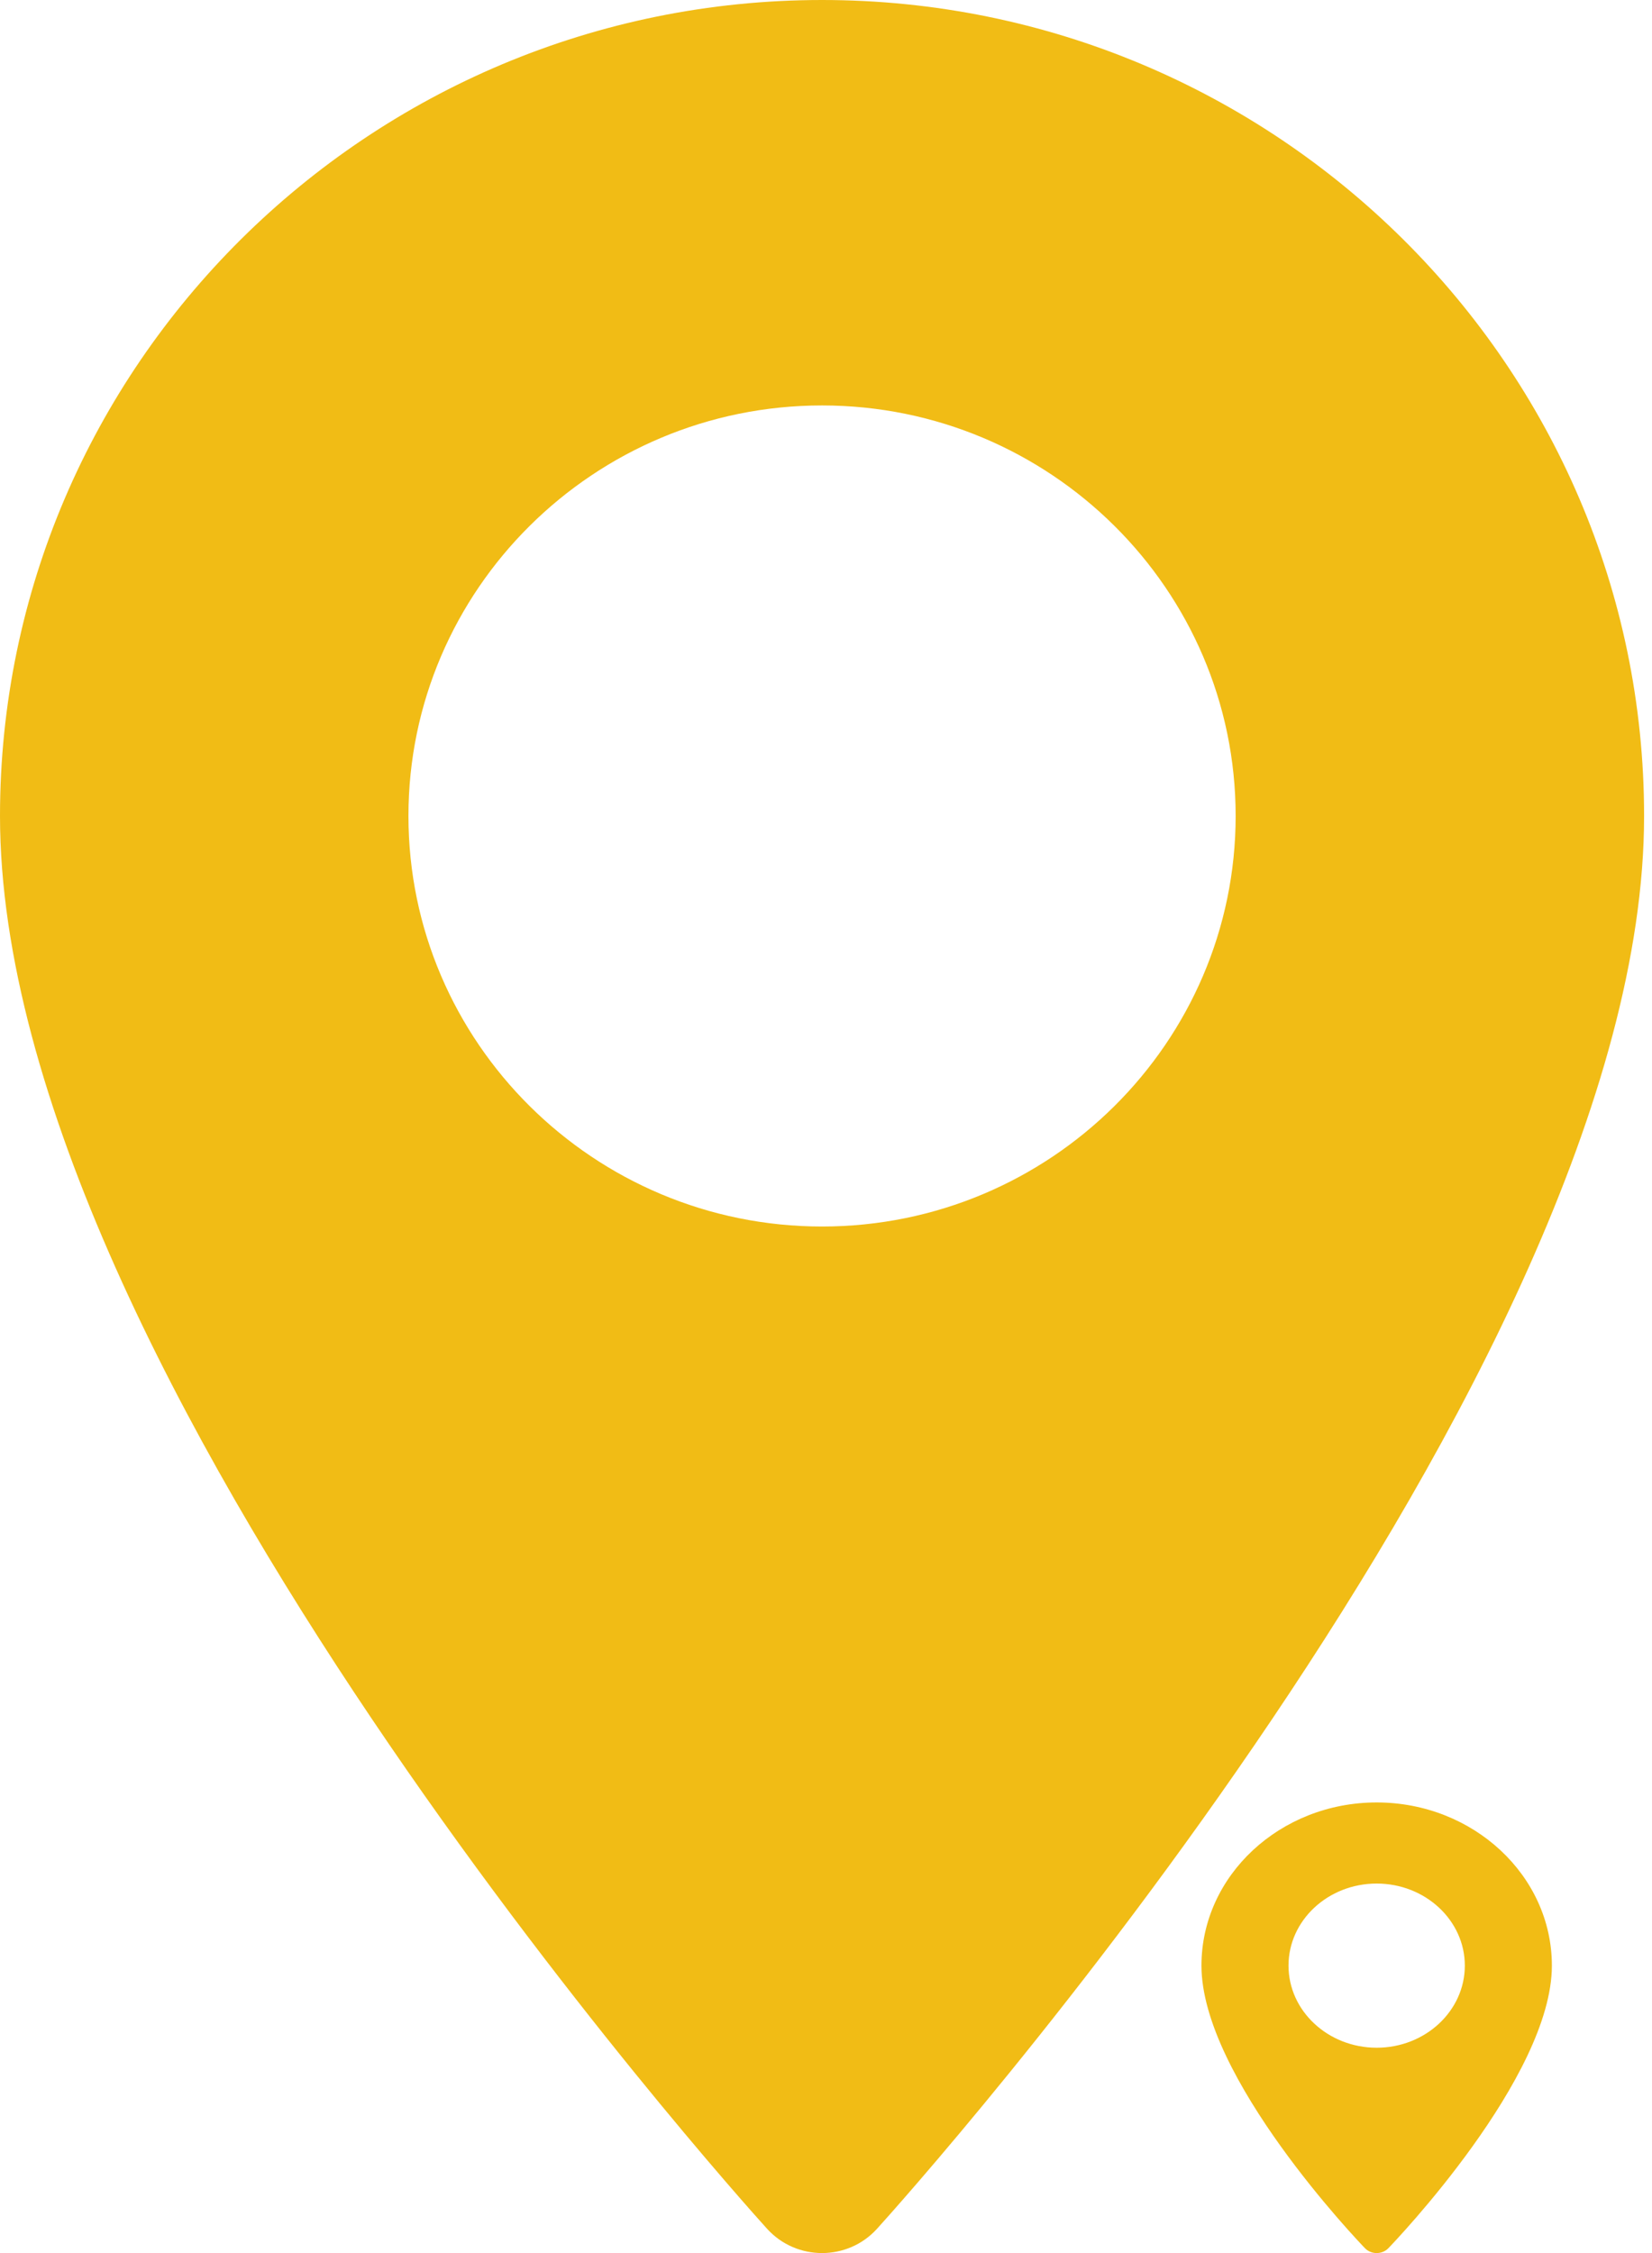 <svg xmlns="http://www.w3.org/2000/svg" xmlns:xlink="http://www.w3.org/1999/xlink" width="33px" height="45px" viewBox="0 0 33 45"><title>Group 2</title><desc>Created with Sketch.</desc><g id="Page-1" stroke="none" stroke-width="1" fill="none" fill-rule="evenodd"><g id="Indicash-homepage-Copy-4" transform="translate(-739, -1493)" fill="#F1BC15" fill-rule="nonzero"><g id="Group-14" transform="translate(739, 1484)"><g id="Group-2" transform="translate(0, 9)"><g id="pin"><path d="M16.421,0 C7.366,0 0,7.311 0,16.297 C0,27.45 14.695,43.822 15.321,44.513 C15.909,45.163 16.935,45.162 17.521,44.513 C18.147,43.822 32.842,27.45 32.842,16.297 C32.842,7.311 25.476,0 16.421,0 Z M16.421,24.497 C11.865,24.497 8.159,20.819 8.159,16.297 C8.159,11.776 11.866,8.098 16.421,8.098 C20.977,8.098 24.683,11.776 24.683,16.297 C24.683,20.819 20.977,24.497 16.421,24.497 Z" id="Shape"></path></g><g id="pin-copy" transform="translate(24, 36)"><path d="M3.5,0 C1.57,0 0,1.462 0,3.259 C0,5.49 3.132,8.764 3.266,8.903 C3.391,9.033 3.609,9.032 3.734,8.903 C3.868,8.764 7,5.49 7,3.259 C7,1.462 5.43,0 3.5,0 Z M3.5,4.899 C2.529,4.899 1.739,4.164 1.739,3.259 C1.739,2.355 2.529,1.62 3.5,1.62 C4.471,1.62 5.261,2.355 5.261,3.259 C5.261,4.164 4.471,4.899 3.5,4.899 Z" id="Shape"></path></g></g></g></g></g></svg>